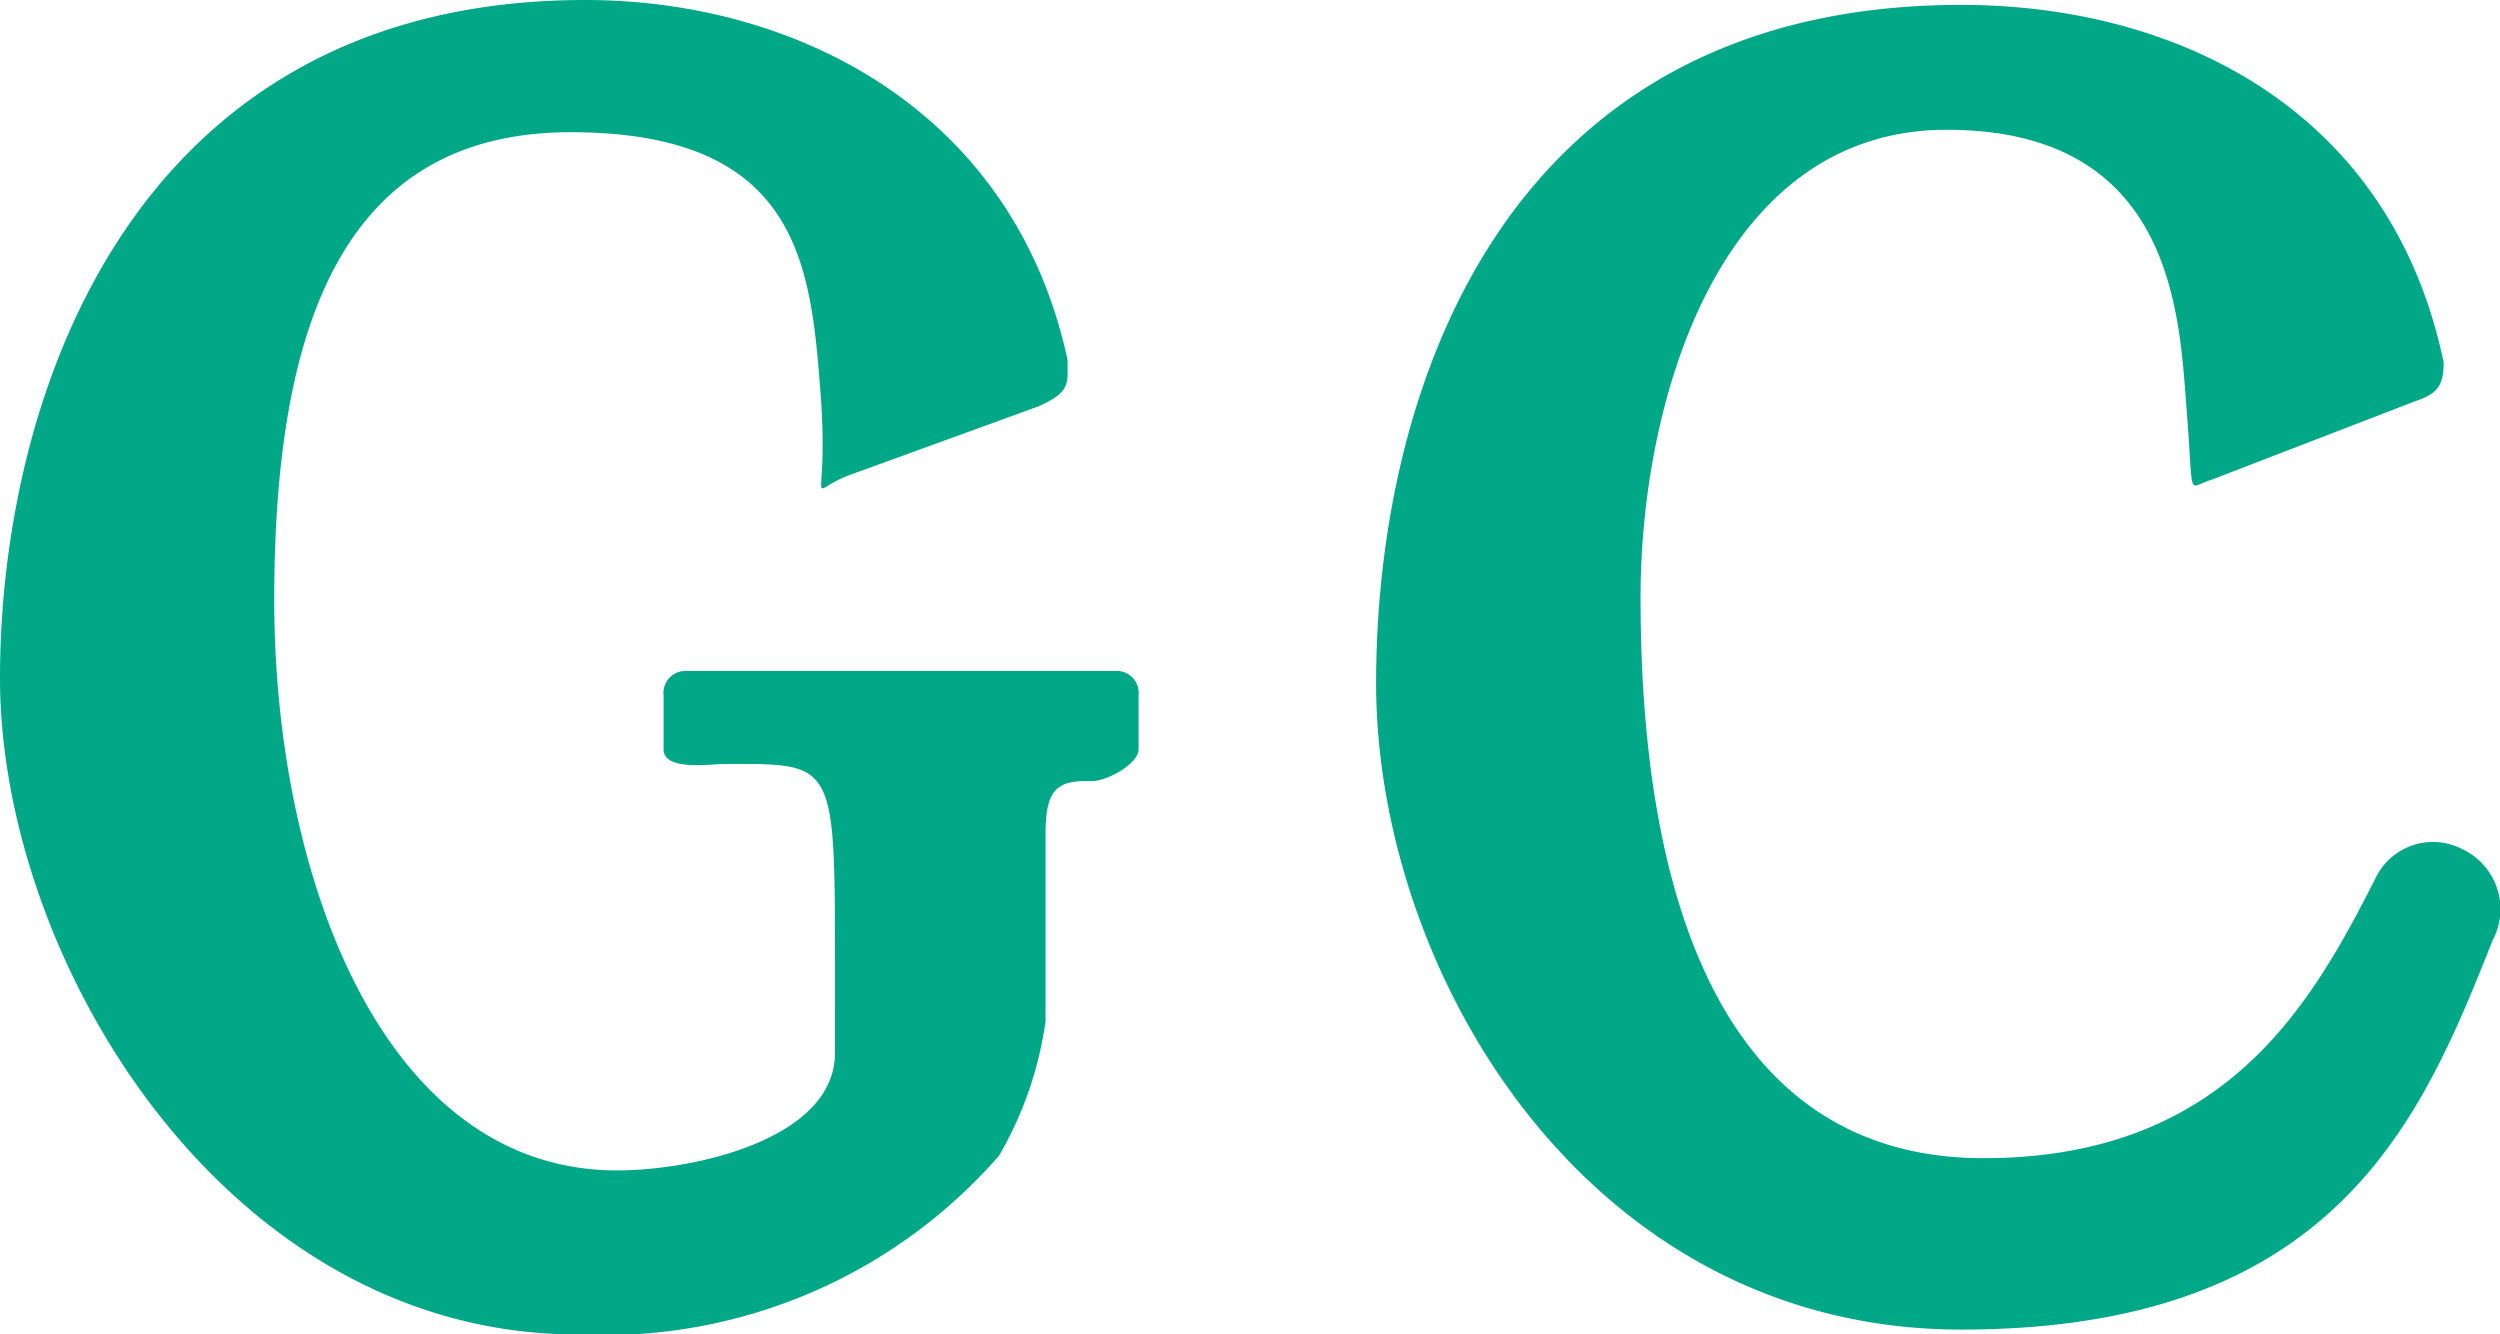 <svg xmlns="http://www.w3.org/2000/svg" viewBox="0 0 102.1 54.5"><defs><style>.a{fill:#00a887;}</style></defs><path class="a" d="M97,35.9C94.4,41,90.9,47.3,81,47.3S67,38.1,67,24.4c0-8,3.2-19.1,12.5-19.1s9.5,7.6,9.8,11.4,0,3.2,1,2.9l8.3-3.2c.9-.3,1.2-.6,1.2-1.6h0C97.6,4.3,88.7.2,80.1.2,61.3.2,56.2,16.1,56.2,27.9s8.6,26.4,23.9,26.4,18.8-8.6,21.7-15.9a2.7,2.7,0,0,0-1.2-3.7A2.6,2.6,0,0,0,97,35.9ZM46.5,28.4a.9.9,0,0,0-.9-1H28a.9.9,0,0,0-.9,1v2.2c0,.9,1.9.6,2.5.6h.7c3.8,0,3.8.3,3.8,8.3V43c0,3.5-5.7,4.8-8.9,4.8-9.6,0-14-12.1-14-23.3S14,5.4,23.3,5.4s9.8,5.4,10.2,10.5-.7,4.2,1.2,3.5l7.7-2.8c.9-.4,1.2-.7,1.2-1.3v-.6C41.4,4.5,32.5,0,23.9,0,5.4,0,0,16.2,0,27.7S9.2,54.5,23.6,54.5a21.4,21.4,0,0,0,17.2-7.3,15,15,0,0,0,1.9-5.5V34.1c0-1.6.3-2.2,1.6-2.2h.3c.6,0,1.9-.7,1.9-1.3V28.4Z"/></svg>